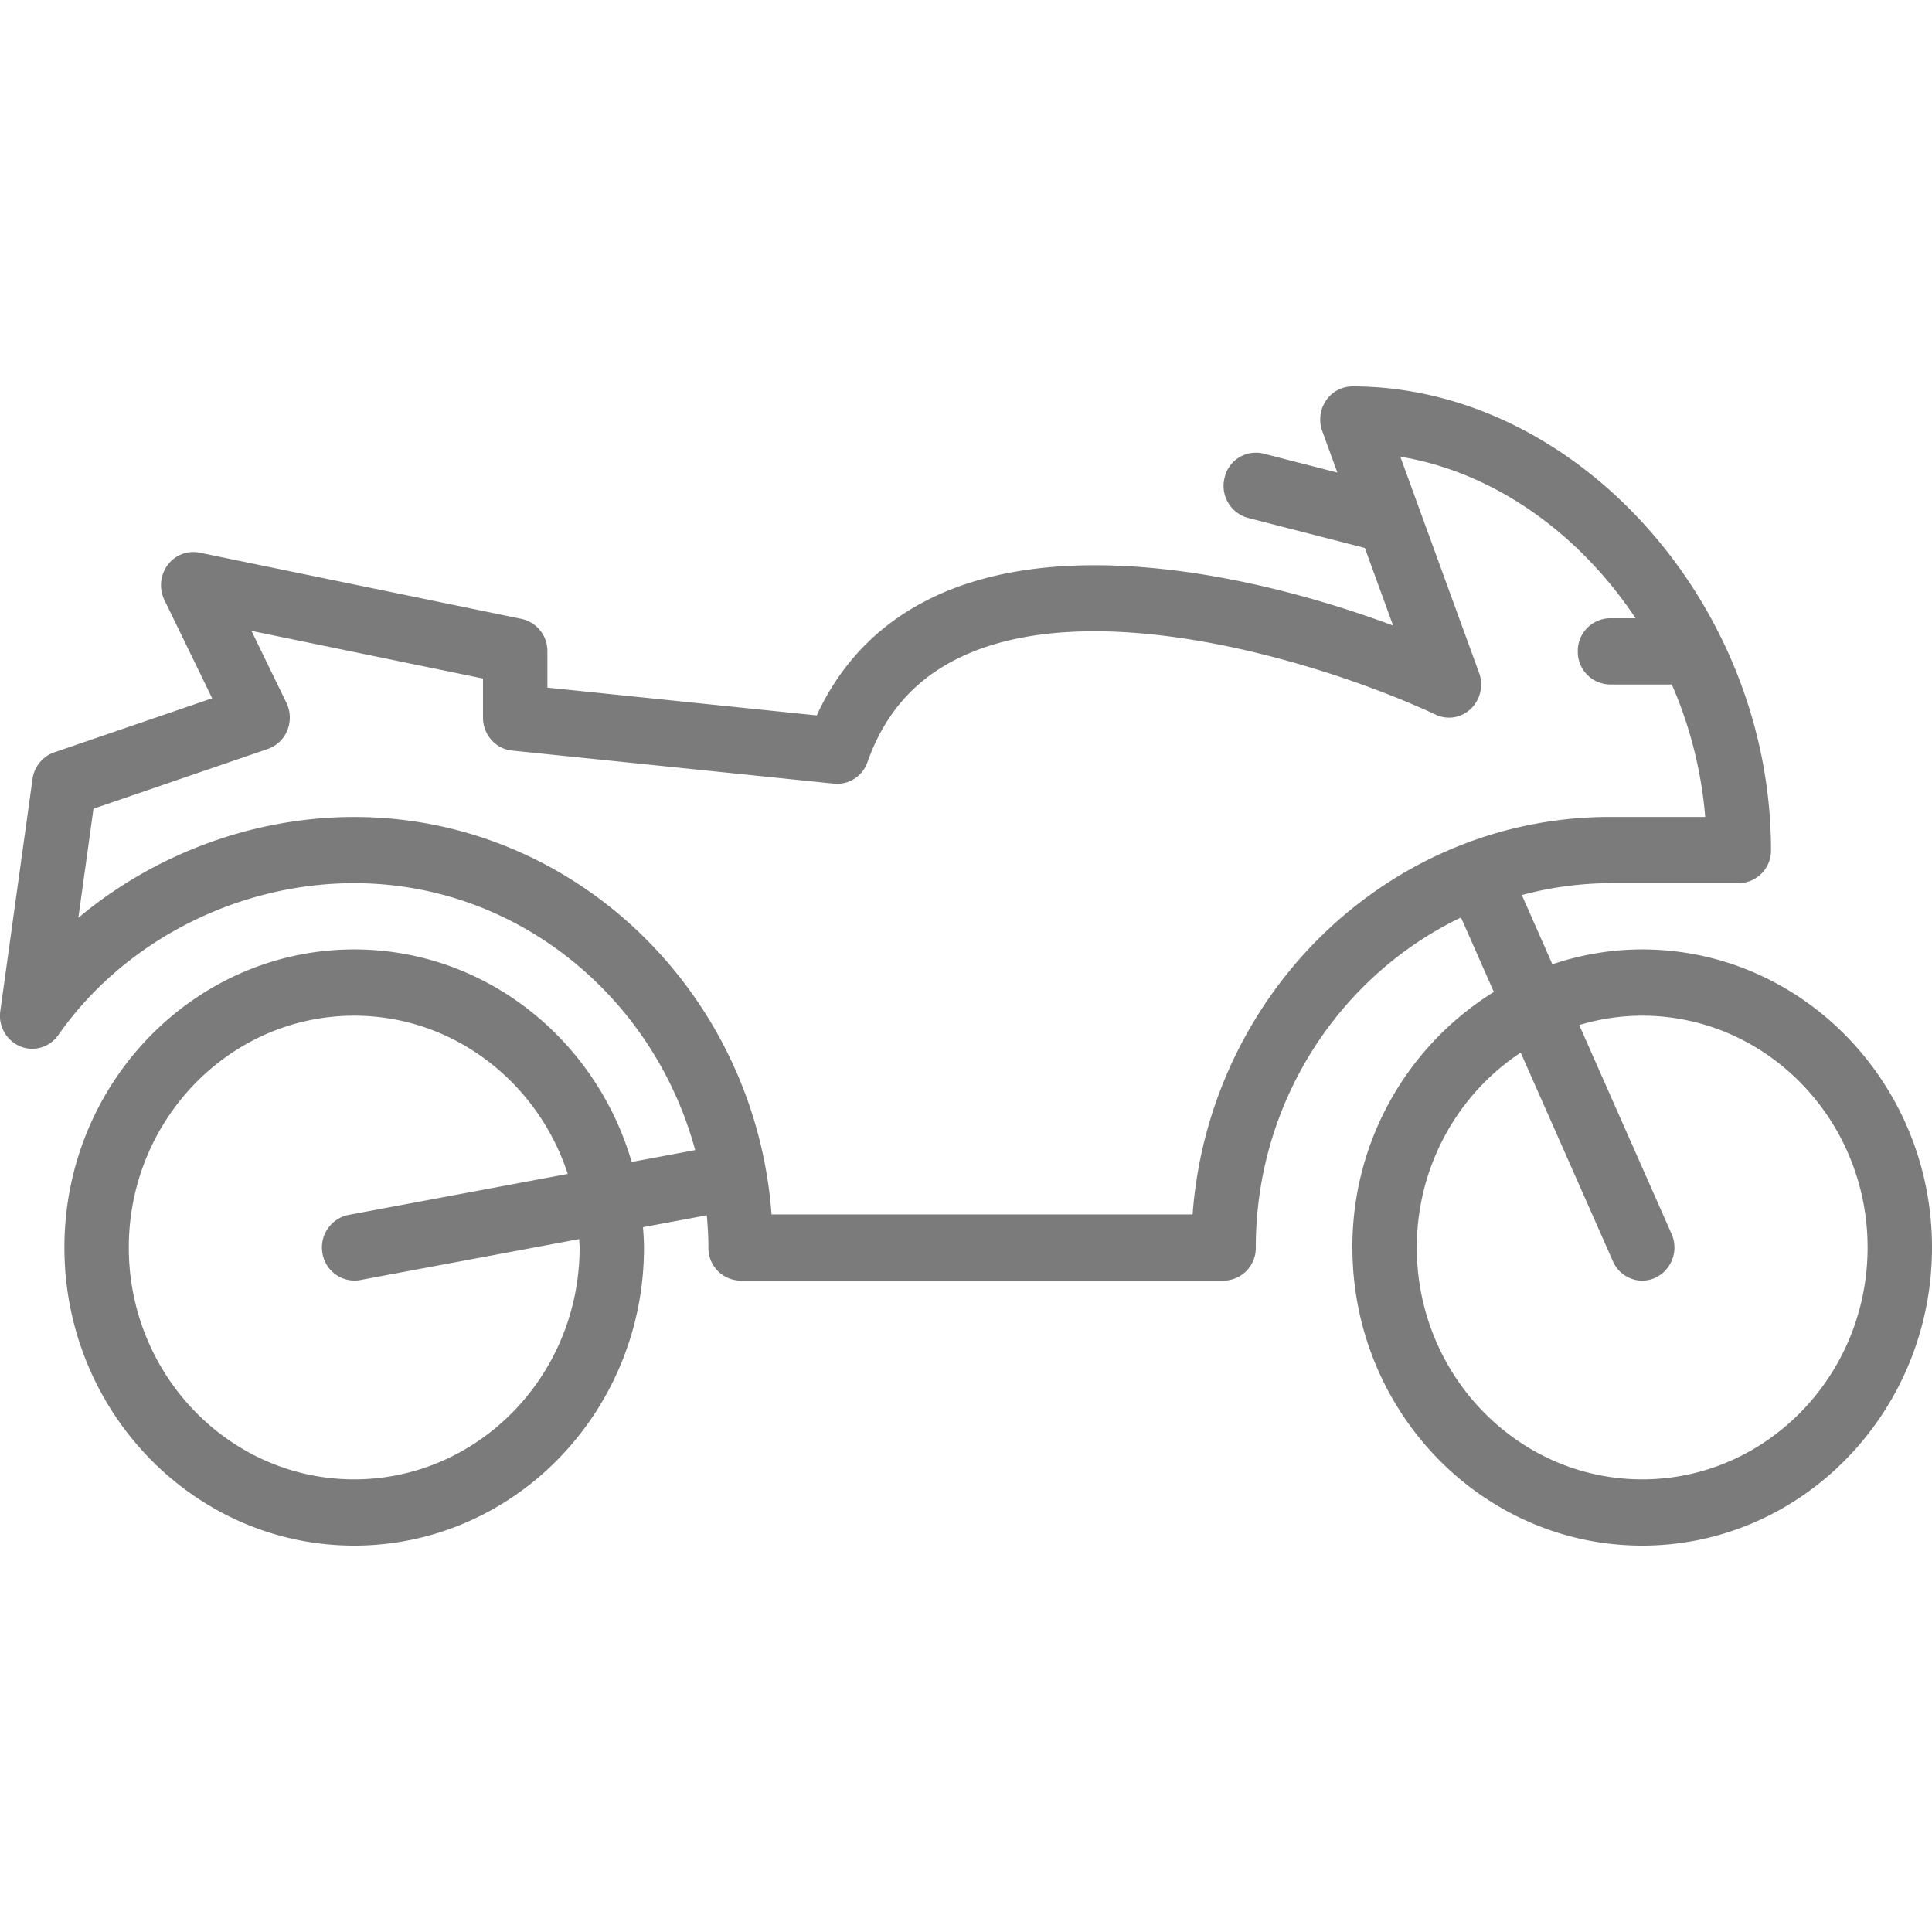 <svg height="45" viewBox="0 0 45 45" width="45" xmlns="http://www.w3.org/2000/svg"><path d="m38.25 22.114c-.73 0-1.432.124-2.092.346l-.711-1.612a7.991 7.991 0 0 1 2.053-.277h3a.76.76 0 0 0 .75-.77c0-5.755-4.556-10.801-9.75-10.801a.745.745 0 0 0 -.616.332.79.79 0 0 0 -.086.71l.352.965-1.719-.441a.746.746 0 0 0 -.908.562.772.772 0 0 0 .545.935l2.722.7.658 1.807c-2.978-1.11-7.393-2.094-10.48-.766-1.348.58-2.337 1.54-2.945 2.859l-6.273-.647v-.845a.766.766 0 0 0 -.603-.756l-7.5-1.543a.742.742 0 0 0 -.743.289.79.79 0 0 0 -.075.813l1.113 2.29-3.68 1.26a.767.767 0 0 0 -.505.623l-.75 5.4a.775.775 0 0 0 .463.825c.32.133.687.023.889-.265 1.525-2.181 4.166-3.536 6.89-3.536 3.785 0 6.974 2.638 7.943 6.217l-1.479.276c-.834-2.86-3.414-4.95-6.463-4.95-3.722 0-6.75 3.115-6.75 6.943s3.028 6.943 6.75 6.943 6.75-3.115 6.75-6.943c0-.16-.013-.316-.023-.474l1.486-.277c.021.247.037.497.037.751a.76.76 0 0 0 .75.772h11.25a.76.76 0 0 0 .75-.772c0-3.403 1.962-6.336 4.779-7.687l.766 1.734a6.979 6.979 0 0 0 -3.295 5.953c0 3.828 3.028 6.943 6.75 6.943s6.75-3.115 6.75-6.943-3.028-6.943-6.75-6.943zm-30 12.343c-2.894 0-5.25-2.422-5.25-5.4 0-2.977 2.356-5.4 5.25-5.4 2.311 0 4.275 1.547 4.974 3.686l-5.108.955a.77.77 0 0 0 -.604.897.756.756 0 0 0 .872.621l5.106-.955c.002.066.01.13.01.196 0 2.978-2.356 5.4-5.25 5.4zm19.528-6.171h-9.807c-.384-5.171-4.597-9.257-9.721-9.257-2.353 0-4.655.865-6.425 2.348l.352-2.54 4.06-1.392a.76.76 0 0 0 .456-.436.79.79 0 0 0 -.022-.64l-.814-1.675 5.393 1.11v.91c0 .397.292.728.675.768l7.5.771a.748.748 0 0 0 .78-.502c.427-1.205 1.195-2.03 2.342-2.524 3.239-1.395 8.542.318 10.892 1.418.276.13.6.076.822-.138a.786.786 0 0 0 .19-.834l-1.835-5.036c2.195.365 4.167 1.79 5.48 3.763h-.596a.76.76 0 0 0 -.75.771.76.76 0 0 0 .75.772h1.44a9.74 9.74 0 0 1 .778 3.085h-2.218c-5.124 0-9.337 4.087-9.722 9.258zm10.472 6.171c-2.894 0-5.25-2.422-5.25-5.4 0-1.905.967-3.58 2.42-4.54l2.148 4.86a.748.748 0 0 0 .683.452.731.731 0 0 0 .31-.07.78.78 0 0 0 .372-1.021l-2.15-4.863c.467-.14.958-.218 1.467-.218 2.894 0 5.25 2.422 5.25 5.4s-2.355 5.4-5.25 5.4z" fill="#7b7b7b"/></svg>